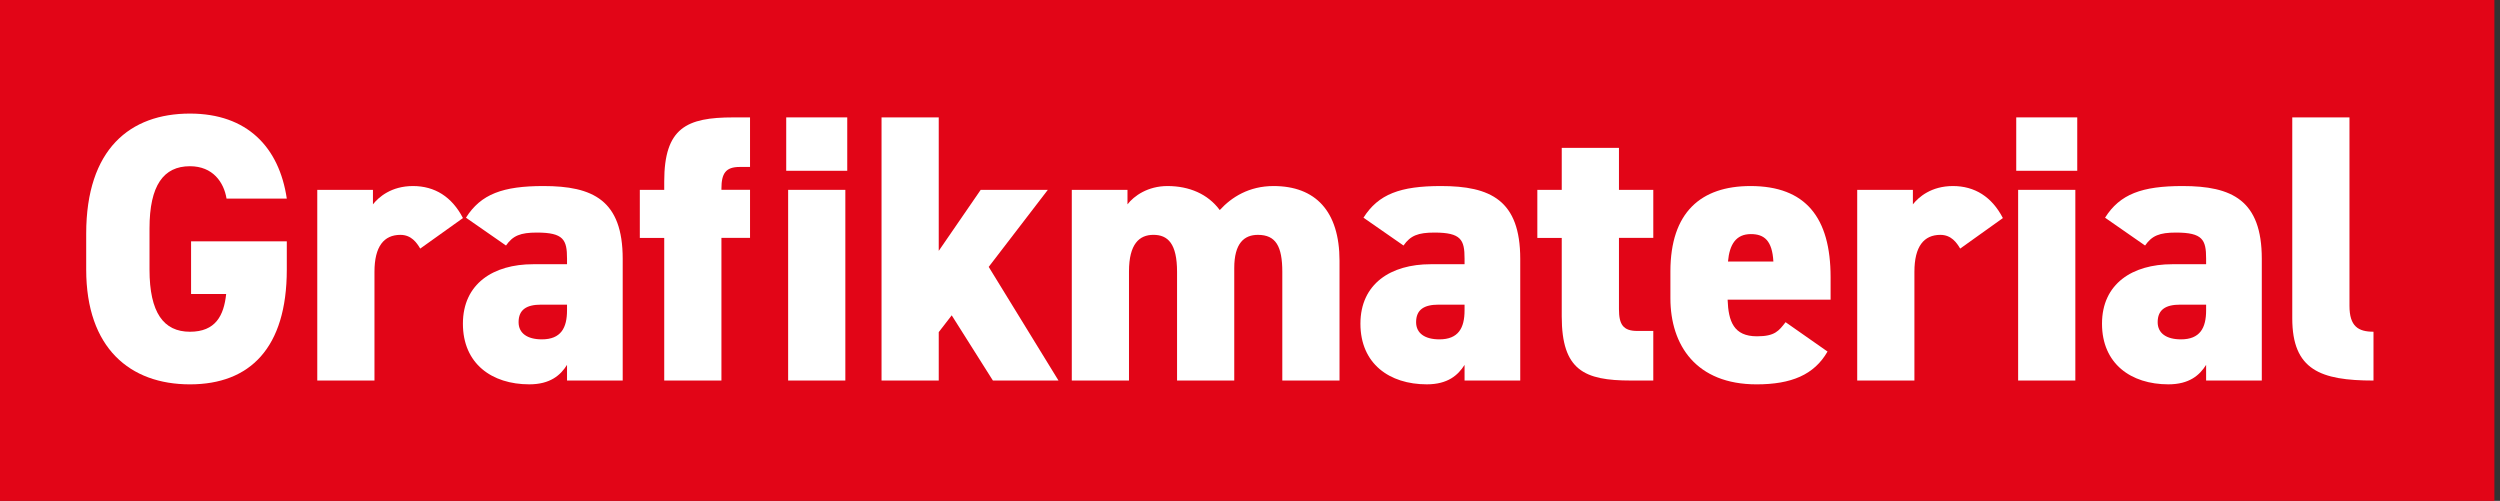 <?xml version="1.0" encoding="utf-8"?>
<!-- Generator: Adobe Illustrator 21.1.0, SVG Export Plug-In . SVG Version: 6.00 Build 0)  -->
<svg version="1.1" id="Ebene_1" xmlns="http://www.w3.org/2000/svg" xmlns:xlink="http://www.w3.org/1999/xlink" x="0px" y="0px"
	 viewBox="0 0 149.738 30" style="enable-background:new 0 0 149.738 30;" xml:space="preserve">
<rect x="0" y="0" width="149.738" height="30" fill="#333333" stroke="none"/>
<style type="text/css">
	.st0{fill:#E20517;}
	.st1{fill:#FFFFFF;}
</style>
<g>
	<rect class="st0" width="149.401" height="30"/>
</g>
<g>
	<g>
		<path class="st1" d="M17.178,14.455v1.69c0,4.706-2.216,6.876-5.802,6.876c-3.586,0-6.213-2.17-6.213-6.876v-2.147
			c0-5.071,2.627-7.195,6.213-7.195c3.426,0,5.345,2.01,5.802,5.094h-3.609c-0.16-0.982-0.822-1.941-2.193-1.941
			c-1.576,0-2.421,1.142-2.421,3.723v2.467c0,2.581,0.845,3.724,2.421,3.724c1.53,0,2.033-0.959,2.17-2.262h-2.102v-3.152H17.178z"
			/>
		<path class="st1" d="M25.17,14.889c-0.206-0.343-0.525-0.822-1.188-0.822c-0.982,0-1.553,0.685-1.553,2.215v6.511h-3.426V11.371
			h3.335v0.868c0.343-0.434,1.097-1.096,2.398-1.096c1.302,0,2.33,0.639,2.993,1.918L25.17,14.889z"/>
		<path class="st1" d="M31.929,15.826h2.033v-0.343c0-1.119-0.206-1.553-1.805-1.553c-0.982,0-1.439,0.183-1.85,0.776l-2.398-1.667
			c0.891-1.416,2.216-1.896,4.637-1.896c2.97,0,4.751,0.845,4.751,4.362v7.287h-3.335v-0.937c-0.388,0.617-1.005,1.165-2.261,1.165
			c-2.239,0-3.975-1.233-3.975-3.632S29.553,15.826,31.929,15.826z M33.962,18.247h-1.553c-0.868,0-1.348,0.297-1.348,1.051
			c0,0.663,0.525,1.028,1.393,1.028c1.142,0,1.508-0.686,1.508-1.736V18.247z"/>
		<path class="st1" d="M39.784,11.371v-0.502c0-3.221,1.348-3.837,4.134-3.837h1.005V10h-0.617c-0.845,0-1.096,0.389-1.096,1.302
			v0.068h1.713v2.878h-1.713v8.543h-3.426V14.25h-1.462v-2.878H39.784z"/>
		<path class="st1" d="M47.091,7.031h3.655v3.198h-3.655V7.031z M47.206,11.371h3.426v11.421h-3.426V11.371z"/>
		<path class="st1" d="M62.76,11.371l-3.541,4.614l4.18,6.808H59.47l-2.467-3.906l-0.777,1.005v2.901H52.8V7.031h3.426v7.995
			l2.513-3.655H62.76z"/>
		<path class="st1" d="M64.196,11.371h3.335v0.868c0.388-0.502,1.211-1.096,2.398-1.096c1.302,0,2.421,0.479,3.129,1.439
			c0.708-0.777,1.759-1.439,3.221-1.439c2.513,0,3.952,1.507,3.952,4.477v7.173h-3.427v-6.511c0-1.53-0.388-2.215-1.462-2.215
			c-0.822,0-1.416,0.502-1.416,1.987v6.738h-3.426v-6.511c0-1.689-0.548-2.215-1.417-2.215c-0.845,0-1.462,0.548-1.462,2.192v6.533
			h-3.426V11.371z"/>
		<path class="st1" d="M85.687,15.826h2.033v-0.343c0-1.119-0.206-1.553-1.805-1.553c-0.982,0-1.439,0.183-1.851,0.776l-2.398-1.667
			c0.891-1.416,2.216-1.896,4.637-1.896c2.97,0,4.752,0.845,4.752,4.362v7.287H87.72v-0.937c-0.389,0.617-1.005,1.165-2.262,1.165
			c-2.238,0-3.975-1.233-3.975-3.632S83.311,15.826,85.687,15.826z M87.72,18.247h-1.554c-0.868,0-1.348,0.297-1.348,1.051
			c0,0.663,0.525,1.028,1.394,1.028c1.142,0,1.508-0.686,1.508-1.736V18.247z"/>
		<path class="st1" d="M92.079,11.371h1.462V8.858h3.427v2.513h2.056v2.878h-2.056v4.271c0,0.914,0.251,1.302,1.096,1.302h0.96v2.97
			h-1.348c-2.787,0-4.135-0.617-4.135-3.838V14.25h-1.462V11.371z"/>
		<path class="st1" d="M109.46,21.056c-0.799,1.394-2.17,1.965-4.248,1.965c-3.609,0-5.163-2.33-5.163-5.162v-1.6
			c0-3.541,1.828-5.116,4.797-5.116c3.312,0,4.798,1.896,4.798,5.459v1.348h-6.168c0.046,1.302,0.365,2.193,1.759,2.193
			c1.073,0,1.302-0.32,1.713-0.846L109.46,21.056z M103.498,15.666h2.719c-0.068-1.257-0.548-1.645-1.348-1.645
			C103.979,14.021,103.59,14.637,103.498,15.666z"/>
		<path class="st1" d="M117.406,14.889c-0.205-0.343-0.525-0.822-1.188-0.822c-0.982,0-1.554,0.685-1.554,2.215v6.511h-3.426V11.371
			h3.335v0.868c0.343-0.434,1.097-1.096,2.398-1.096s2.33,0.639,2.992,1.918L117.406,14.889z"/>
		<path class="st1" d="M120.763,7.031h3.654v3.198h-3.654V7.031z M120.877,11.371h3.426v11.421h-3.426V11.371z"/>
		<path class="st1" d="M130.103,15.826h2.033v-0.343c0-1.119-0.206-1.553-1.805-1.553c-0.982,0-1.439,0.183-1.851,0.776
			l-2.397-1.667c0.891-1.416,2.215-1.896,4.637-1.896c2.97,0,4.751,0.845,4.751,4.362v7.287h-3.335v-0.937
			c-0.389,0.617-1.005,1.165-2.262,1.165c-2.238,0-3.974-1.233-3.974-3.632S127.728,15.826,130.103,15.826z M132.136,18.247h-1.554
			c-0.867,0-1.348,0.297-1.348,1.051c0,0.663,0.525,1.028,1.394,1.028c1.143,0,1.508-0.686,1.508-1.736V18.247z"/>
		<path class="st1" d="M137.296,7.031h3.426v11.284c0,1.234,0.525,1.554,1.439,1.554v2.924c-3.176,0-4.865-0.64-4.865-3.724V7.031z"
			/>
	</g>
</g>
</svg>
